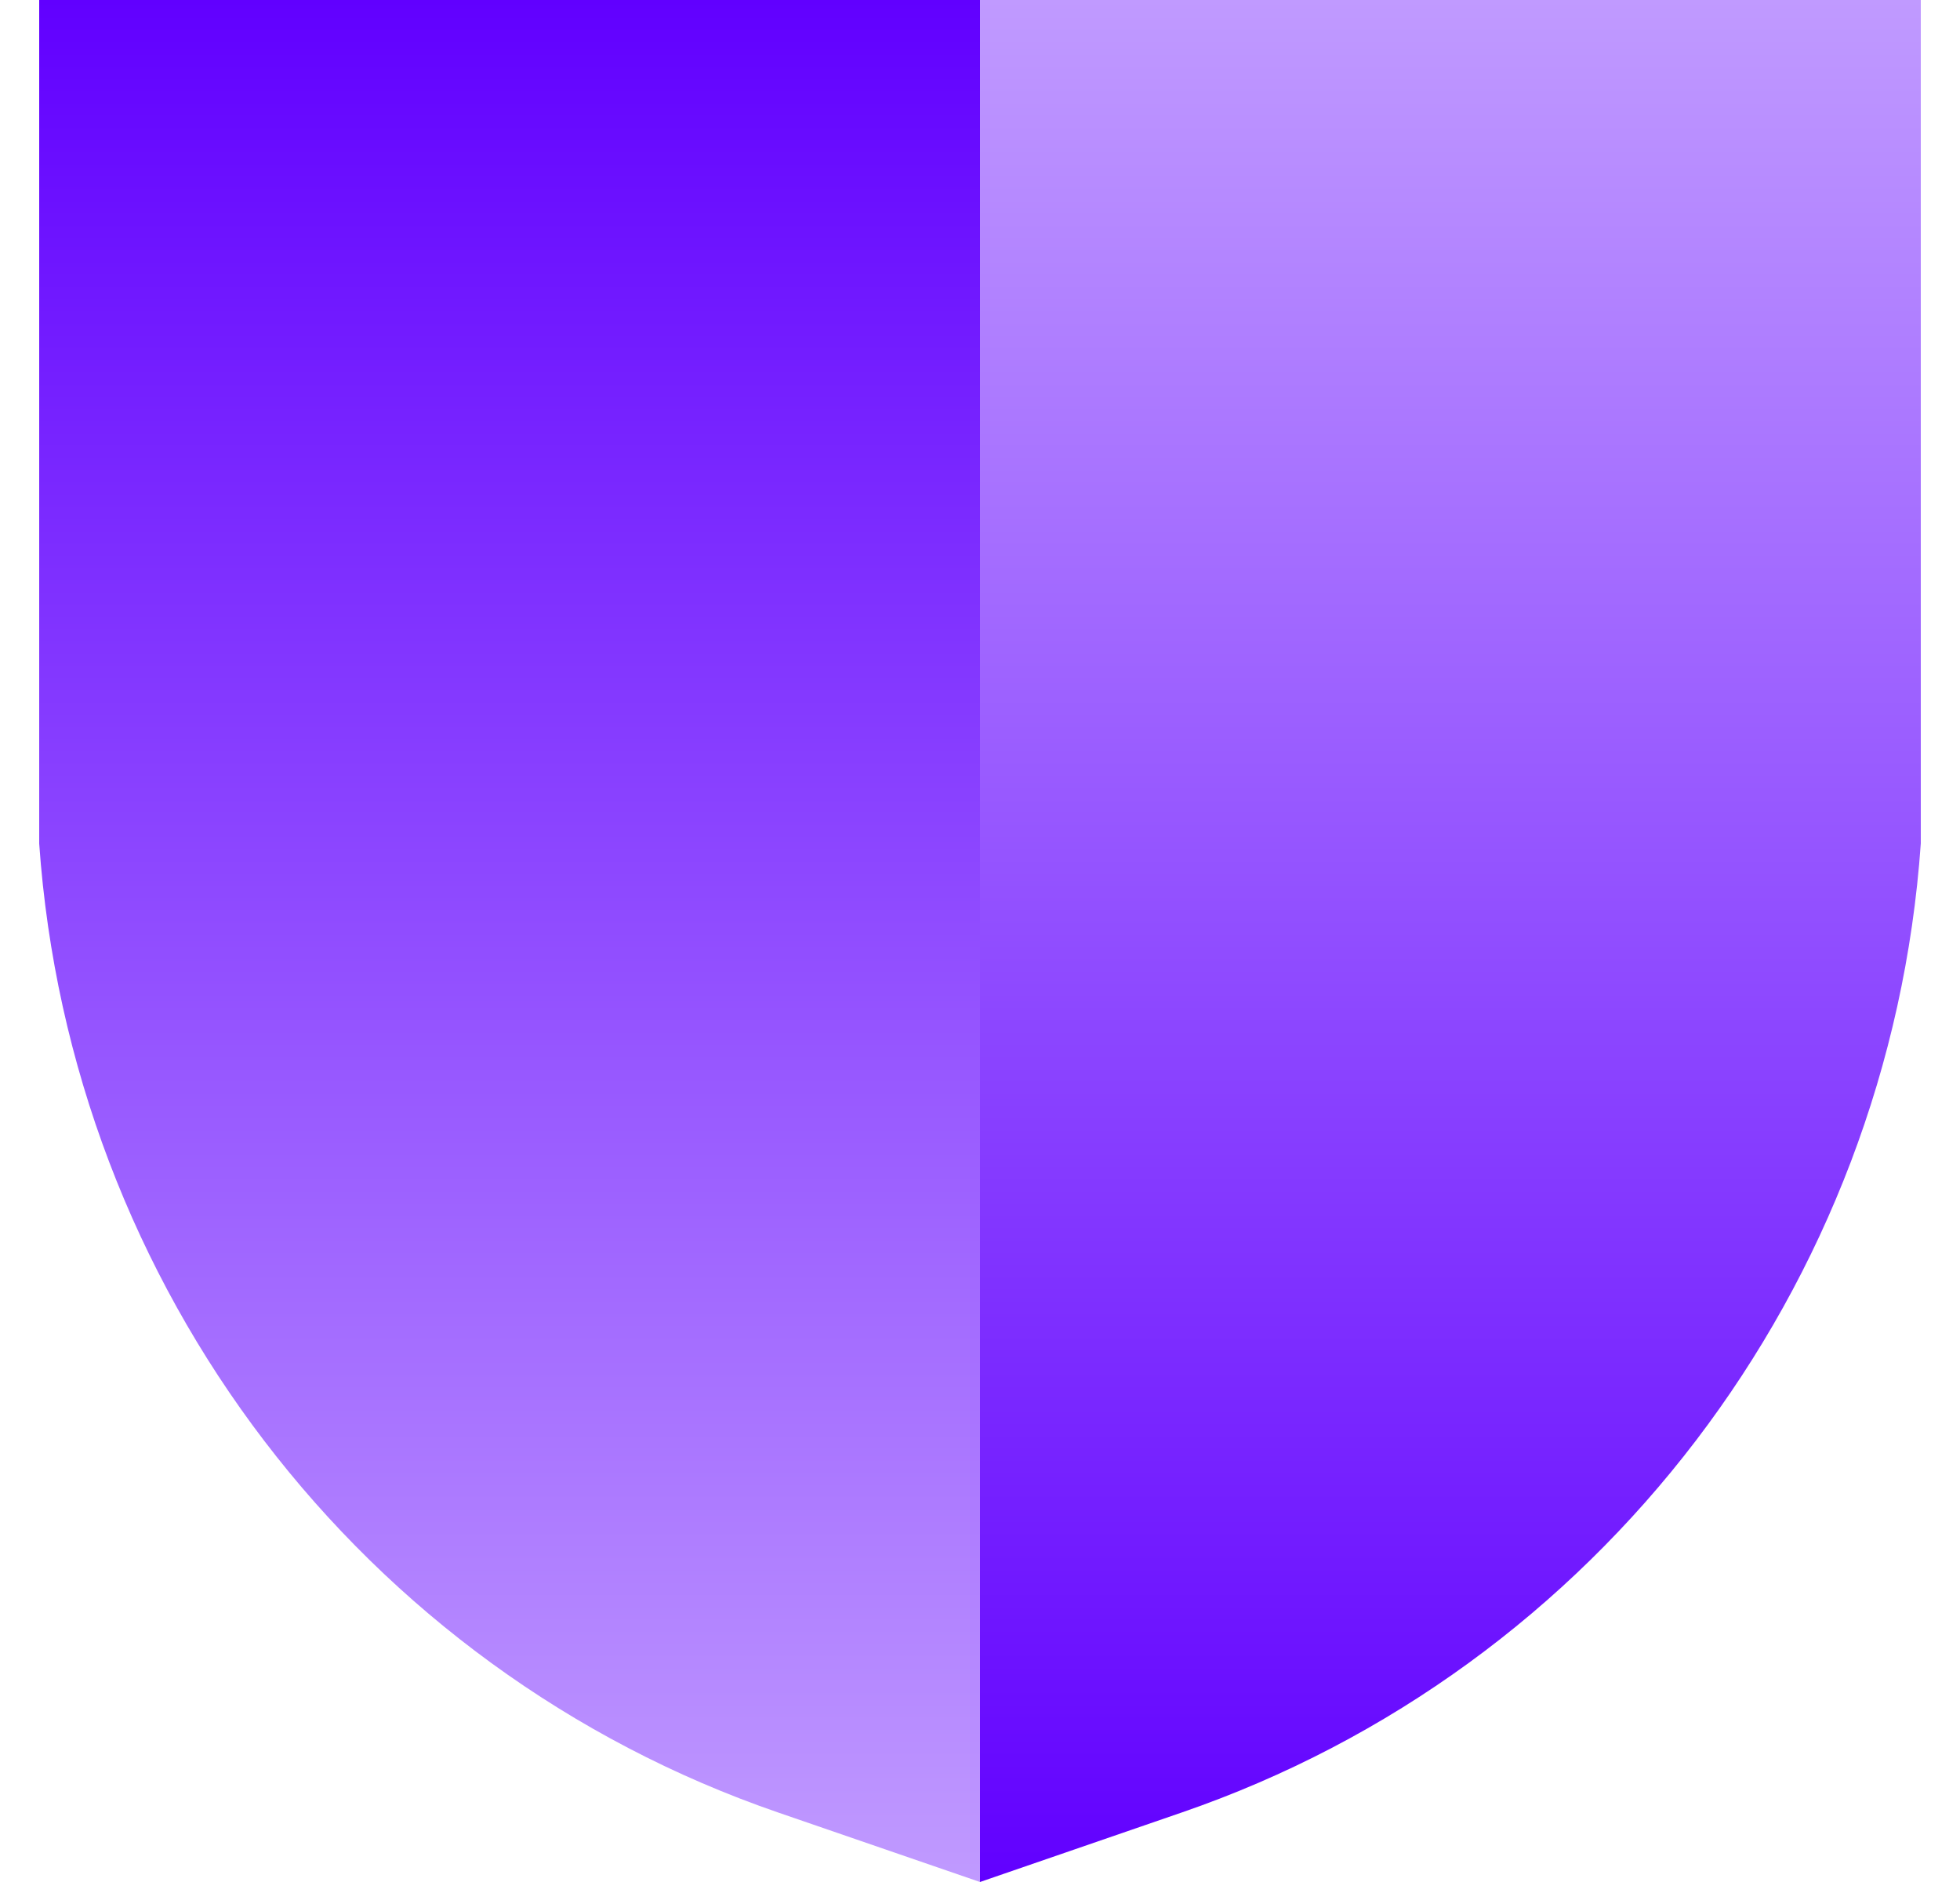 <svg width="25" height="24" viewBox="0 0 25 24" fill="none" xmlns="http://www.w3.org/2000/svg">
<path d="M6.5 0H0.5V10.758C0.897 16.418 4.613 21.287 9.929 23.115L12.5 24V0H6.5Z" fill="url(#paint0_linear_768_1909)"/>
<path d="M18.5 0H12.5V24L15.072 23.114C20.389 21.285 24.103 16.416 24.5 10.756V0H18.5H18.5Z" fill="url(#paint1_linear_768_1909)"/>
<defs>
<linearGradient id="paint0_linear_768_1909" x1="6.5" y1="0" x2="6.5" y2="24" gradientUnits="userSpaceOnUse">
<stop stop-color="#6100FF"/>
<stop offset="1" stop-color="#C09AFF"/>
</linearGradient>
<linearGradient id="paint1_linear_768_1909" x1="18.5" y1="0" x2="18.5" y2="24" gradientUnits="userSpaceOnUse">
<stop stop-color="#C09AFF"/>
<stop offset="1" stop-color="#6100FF"/>
<stop offset="1" stop-color="#6100FF"/>
</linearGradient>
</defs>
</svg>
